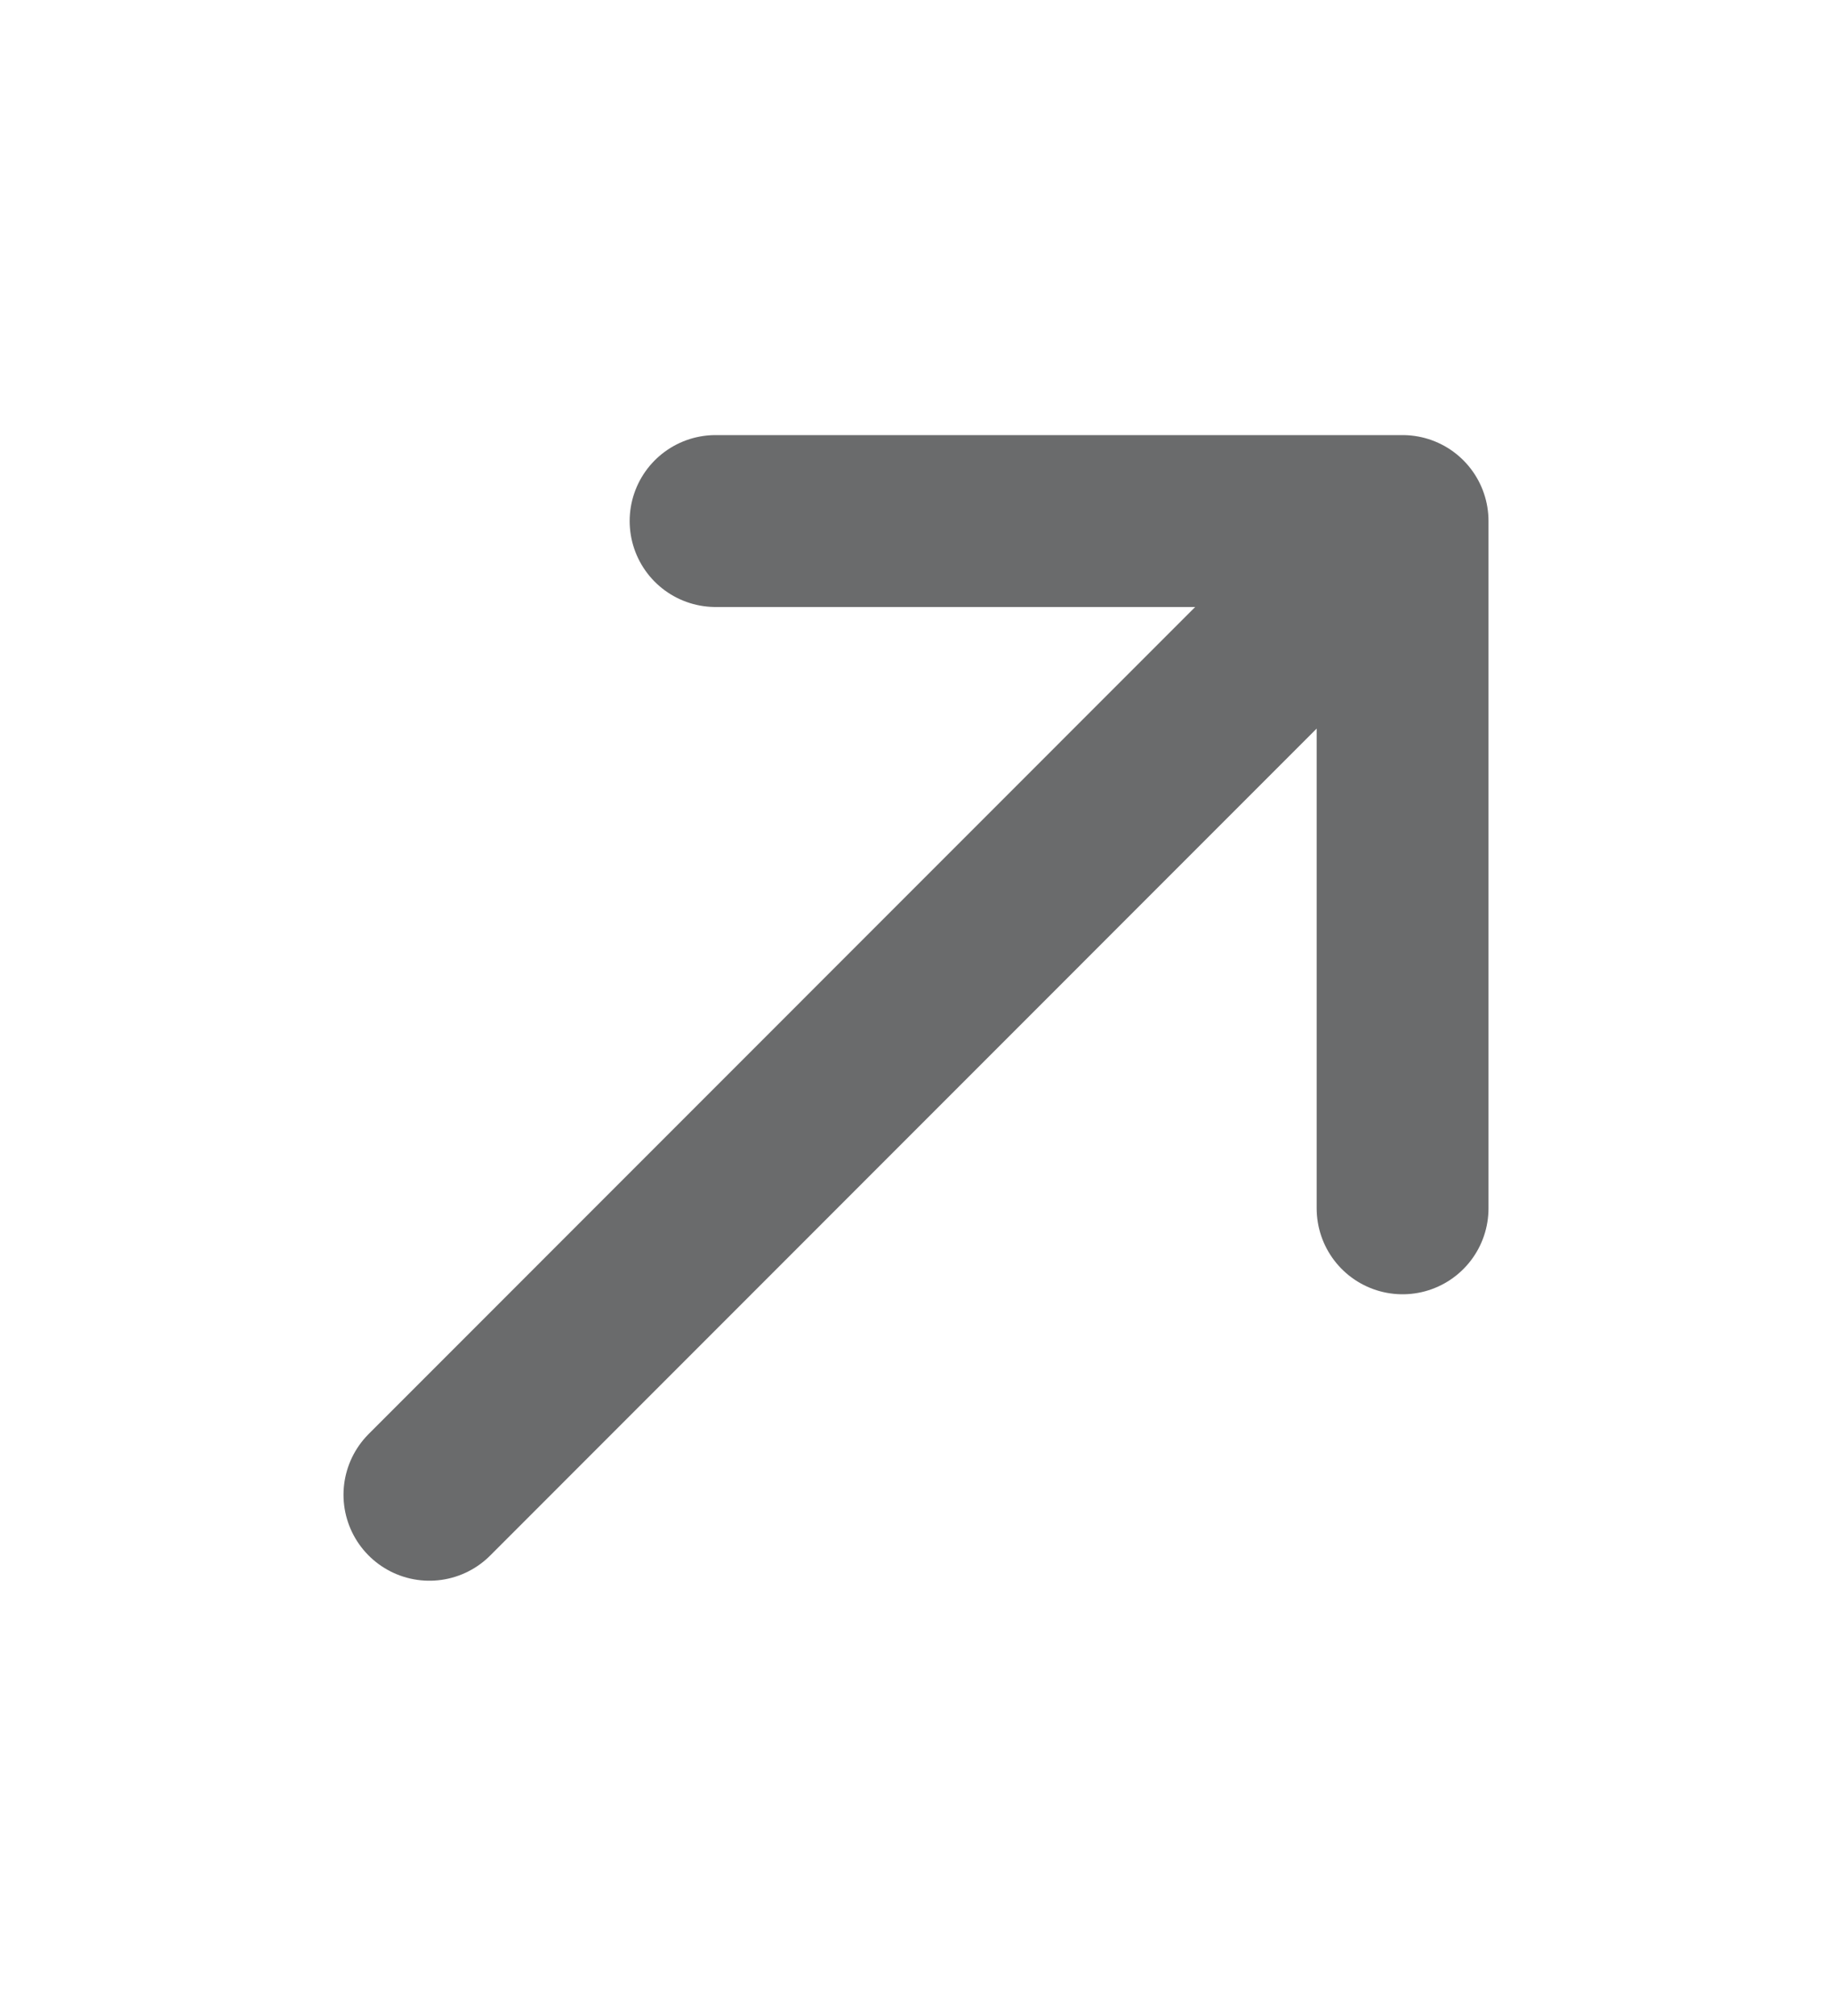 <svg width="10" height="11" viewBox="0 0 10 11" fill="none" xmlns="http://www.w3.org/2000/svg">
<path d="M3.906 2.843H7.656M7.656 2.843V6.593M7.656 2.843L2.344 8.156" stroke="#6A6B6C" stroke-width="0.938" stroke-linecap="round" stroke-linejoin="round"/>
</svg>
